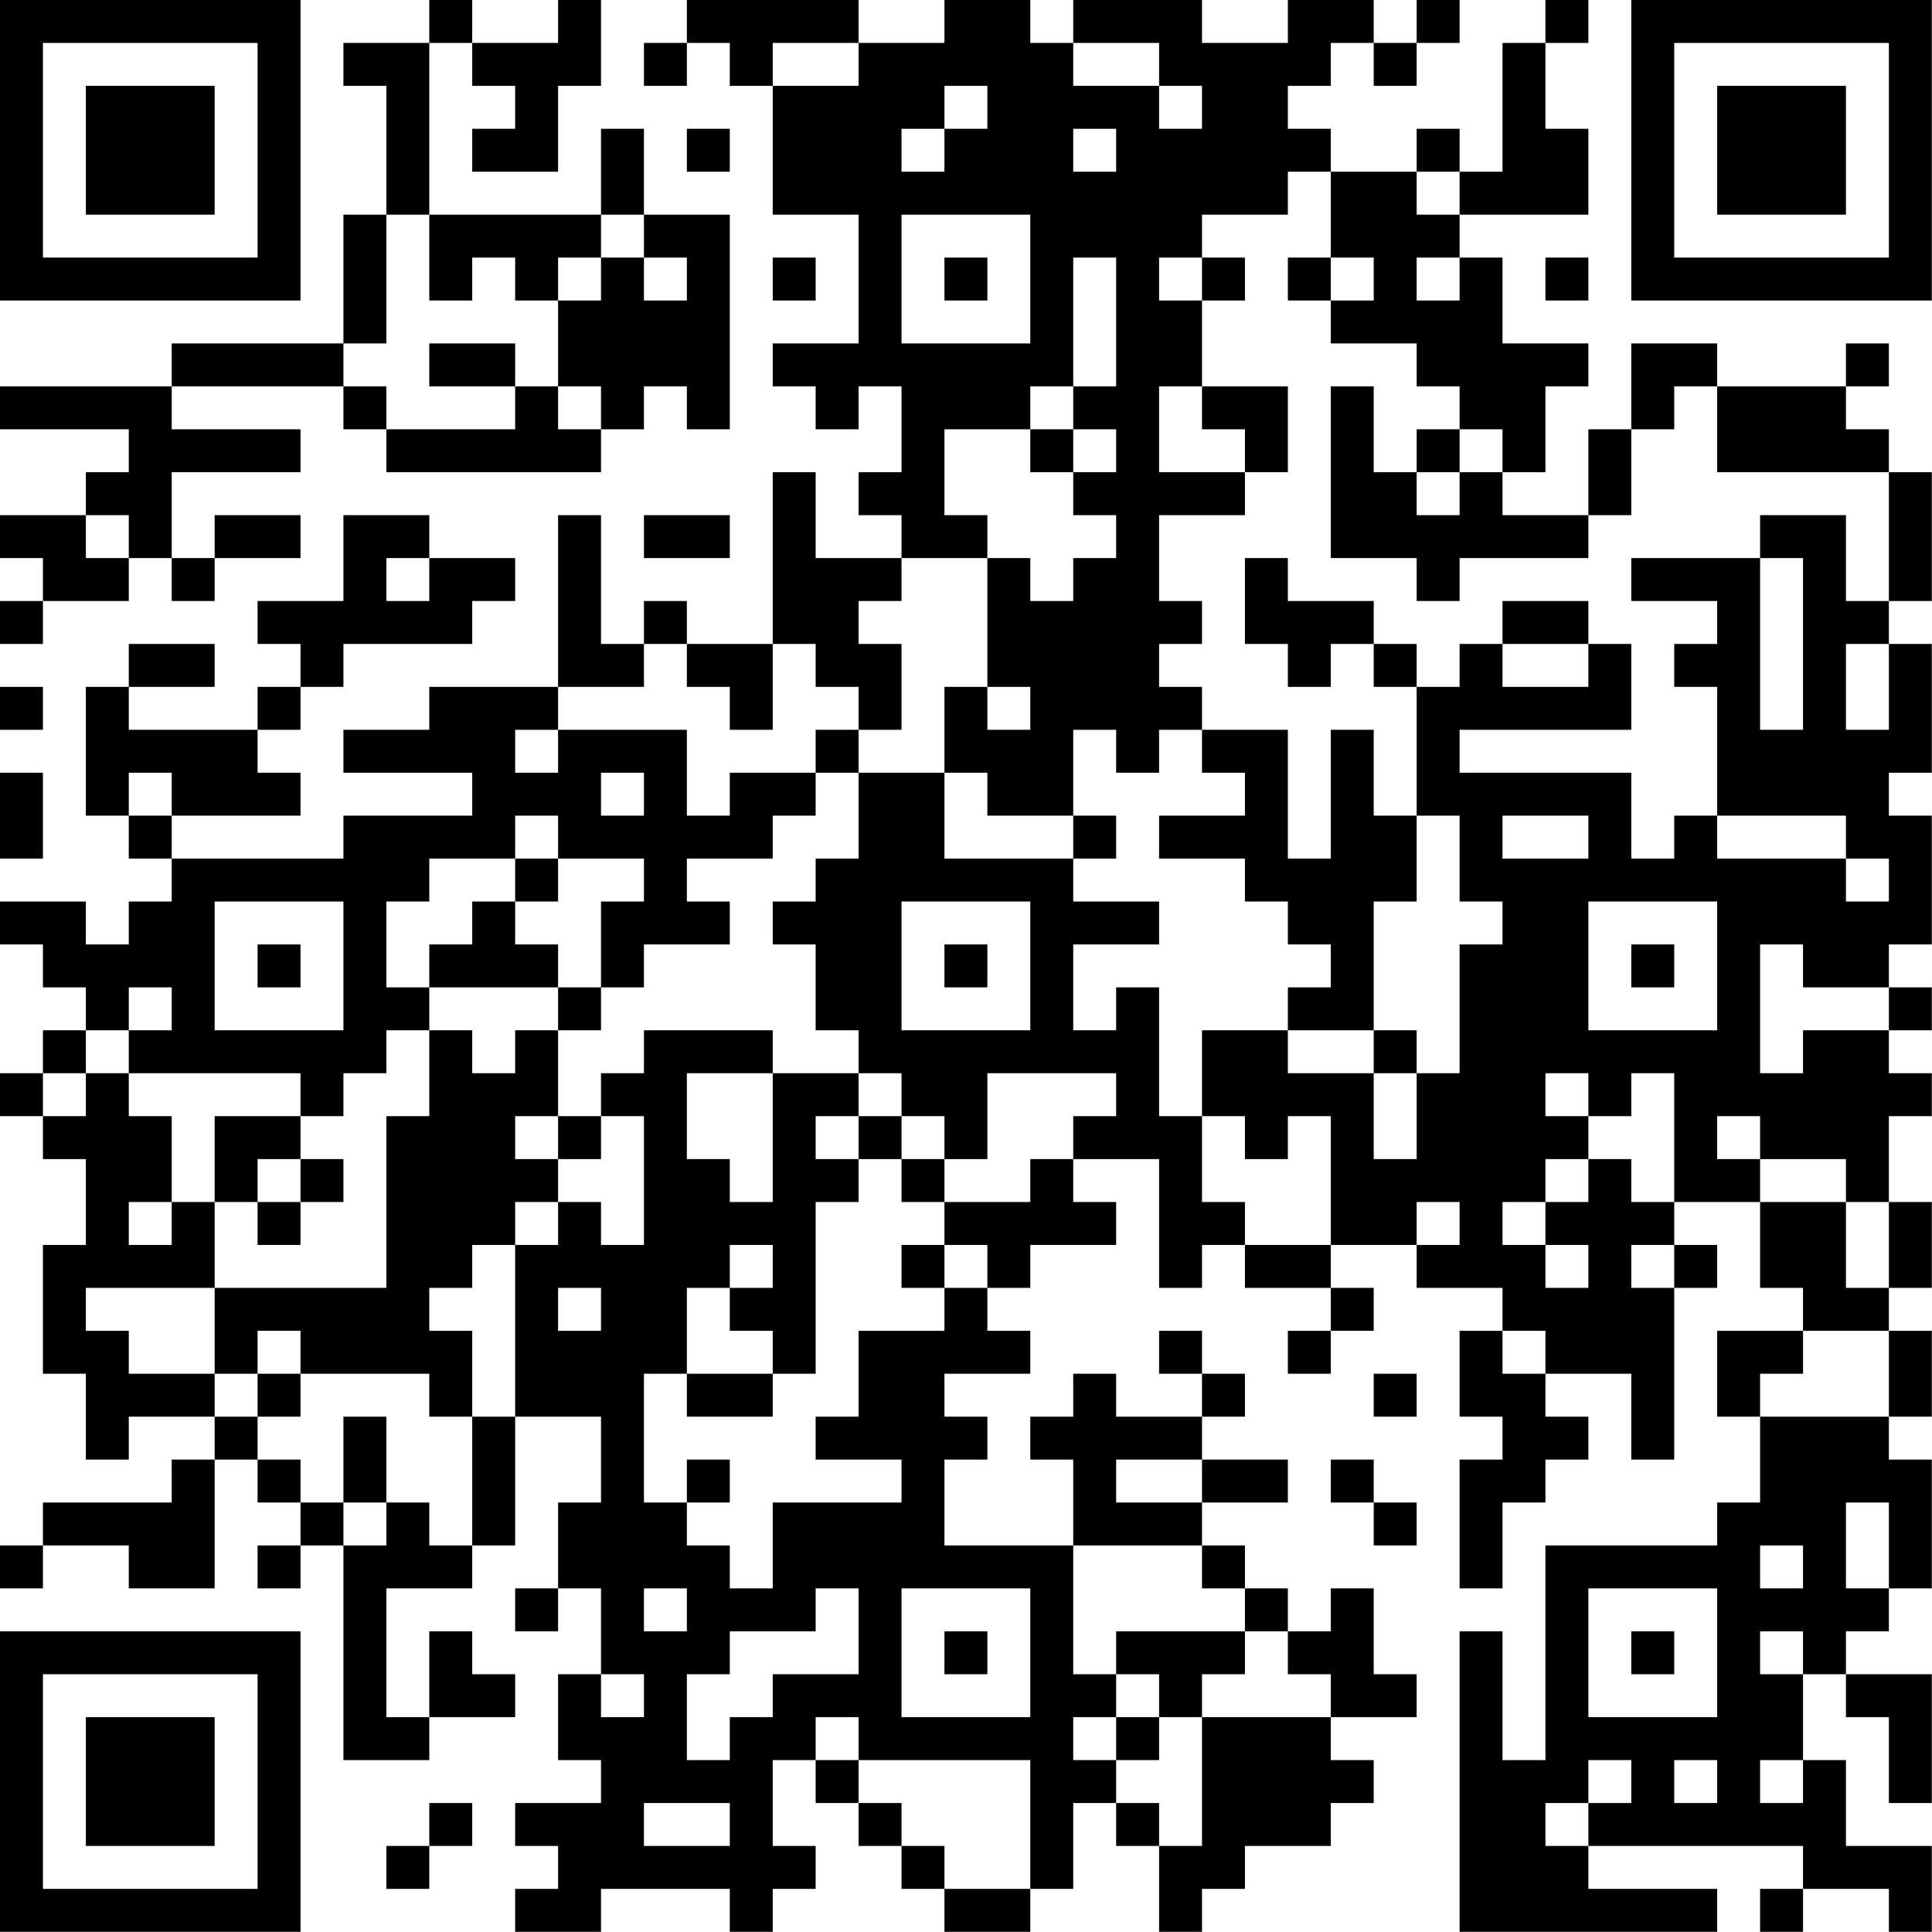 <?xml version="1.0" encoding="UTF-8"?>
<svg xmlns="http://www.w3.org/2000/svg" version="1.1" width="100" height="100" viewBox="0 0 100 100"><rect x="0" y="0" width="100" height="100" fill="#ffffff"/><g transform="scale(2.222)"><g transform="translate(0,0)"><path fill-rule="evenodd" d="M10 0L10 1L8 1L8 2L9 2L9 5L8 5L8 8L4 8L4 9L0 9L0 10L3 10L3 11L2 11L2 12L0 12L0 13L1 13L1 14L0 14L0 15L1 15L1 14L3 14L3 13L4 13L4 14L5 14L5 13L7 13L7 12L5 12L5 13L4 13L4 11L7 11L7 10L4 10L4 9L8 9L8 10L9 10L9 11L14 11L14 10L15 10L15 9L16 9L16 10L17 10L17 5L15 5L15 3L14 3L14 5L10 5L10 1L11 1L11 2L12 2L12 3L11 3L11 4L13 4L13 2L14 2L14 0L13 0L13 1L11 1L11 0ZM16 0L16 1L15 1L15 2L16 2L16 1L17 1L17 2L18 2L18 5L20 5L20 8L18 8L18 9L19 9L19 10L20 10L20 9L21 9L21 11L20 11L20 12L21 12L21 13L19 13L19 11L18 11L18 15L16 15L16 14L15 14L15 15L14 15L14 12L13 12L13 16L10 16L10 17L8 17L8 18L11 18L11 19L8 19L8 20L4 20L4 19L7 19L7 18L6 18L6 17L7 17L7 16L8 16L8 15L11 15L11 14L12 14L12 13L10 13L10 12L8 12L8 14L6 14L6 15L7 15L7 16L6 16L6 17L3 17L3 16L5 16L5 15L3 15L3 16L2 16L2 19L3 19L3 20L4 20L4 21L3 21L3 22L2 22L2 21L0 21L0 22L1 22L1 23L2 23L2 24L1 24L1 25L0 25L0 26L1 26L1 27L2 27L2 29L1 29L1 32L2 32L2 34L3 34L3 33L5 33L5 34L4 34L4 35L1 35L1 36L0 36L0 37L1 37L1 36L3 36L3 37L5 37L5 34L6 34L6 35L7 35L7 36L6 36L6 37L7 37L7 36L8 36L8 41L10 41L10 40L12 40L12 39L11 39L11 38L10 38L10 40L9 40L9 37L11 37L11 36L12 36L12 33L14 33L14 35L13 35L13 37L12 37L12 38L13 38L13 37L14 37L14 39L13 39L13 41L14 41L14 42L12 42L12 43L13 43L13 44L12 44L12 45L14 45L14 44L17 44L17 45L18 45L18 44L19 44L19 43L18 43L18 41L19 41L19 42L20 42L20 43L21 43L21 44L22 44L22 45L24 45L24 44L25 44L25 42L26 42L26 43L27 43L27 45L28 45L28 44L29 44L29 43L31 43L31 42L32 42L32 41L31 41L31 40L33 40L33 39L32 39L32 37L31 37L31 38L30 38L30 37L29 37L29 36L28 36L28 35L30 35L30 34L28 34L28 33L29 33L29 32L28 32L28 31L27 31L27 32L28 32L28 33L26 33L26 32L25 32L25 33L24 33L24 34L25 34L25 36L22 36L22 34L23 34L23 33L22 33L22 32L24 32L24 31L23 31L23 30L24 30L24 29L26 29L26 28L25 28L25 27L27 27L27 30L28 30L28 29L29 29L29 30L31 30L31 31L30 31L30 32L31 32L31 31L32 31L32 30L31 30L31 29L33 29L33 30L35 30L35 31L34 31L34 33L35 33L35 34L34 34L34 37L35 37L35 35L36 35L36 34L37 34L37 33L36 33L36 32L38 32L38 34L39 34L39 30L40 30L40 29L39 29L39 28L41 28L41 30L42 30L42 31L40 31L40 33L41 33L41 35L40 35L40 36L36 36L36 41L35 41L35 38L34 38L34 45L40 45L40 44L37 44L37 43L42 43L42 44L41 44L41 45L42 45L42 44L44 44L44 45L45 45L45 43L43 43L43 41L42 41L42 39L43 39L43 40L44 40L44 42L45 42L45 39L43 39L43 38L44 38L44 37L45 37L45 34L44 34L44 33L45 33L45 31L44 31L44 30L45 30L45 28L44 28L44 26L45 26L45 25L44 25L44 24L45 24L45 23L44 23L44 22L45 22L45 19L44 19L44 18L45 18L45 15L44 15L44 14L45 14L45 11L44 11L44 10L43 10L43 9L44 9L44 8L43 8L43 9L40 9L40 8L38 8L38 10L37 10L37 12L35 12L35 11L36 11L36 9L37 9L37 8L35 8L35 6L34 6L34 5L37 5L37 3L36 3L36 1L37 1L37 0L36 0L36 1L35 1L35 4L34 4L34 3L33 3L33 4L31 4L31 3L30 3L30 2L31 2L31 1L32 1L32 2L33 2L33 1L34 1L34 0L33 0L33 1L32 1L32 0L30 0L30 1L28 1L28 0L25 0L25 1L24 1L24 0L22 0L22 1L20 1L20 0ZM18 1L18 2L20 2L20 1ZM25 1L25 2L27 2L27 3L28 3L28 2L27 2L27 1ZM22 2L22 3L21 3L21 4L22 4L22 3L23 3L23 2ZM16 3L16 4L17 4L17 3ZM25 3L25 4L26 4L26 3ZM30 4L30 5L28 5L28 6L27 6L27 7L28 7L28 9L27 9L27 11L29 11L29 12L27 12L27 14L28 14L28 15L27 15L27 16L28 16L28 17L27 17L27 18L26 18L26 17L25 17L25 19L23 19L23 18L22 18L22 16L23 16L23 17L24 17L24 16L23 16L23 13L24 13L24 14L25 14L25 13L26 13L26 12L25 12L25 11L26 11L26 10L25 10L25 9L26 9L26 6L25 6L25 9L24 9L24 10L22 10L22 12L23 12L23 13L21 13L21 14L20 14L20 15L21 15L21 17L20 17L20 16L19 16L19 15L18 15L18 17L17 17L17 16L16 16L16 15L15 15L15 16L13 16L13 17L12 17L12 18L13 18L13 17L16 17L16 19L17 19L17 18L19 18L19 19L18 19L18 20L16 20L16 21L17 21L17 22L15 22L15 23L14 23L14 21L15 21L15 20L13 20L13 19L12 19L12 20L10 20L10 21L9 21L9 23L10 23L10 24L9 24L9 25L8 25L8 26L7 26L7 25L3 25L3 24L4 24L4 23L3 23L3 24L2 24L2 25L1 25L1 26L2 26L2 25L3 25L3 26L4 26L4 28L3 28L3 29L4 29L4 28L5 28L5 30L2 30L2 31L3 31L3 32L5 32L5 33L6 33L6 34L7 34L7 35L8 35L8 36L9 36L9 35L10 35L10 36L11 36L11 33L12 33L12 29L13 29L13 28L14 28L14 29L15 29L15 26L14 26L14 25L15 25L15 24L18 24L18 25L16 25L16 27L17 27L17 28L18 28L18 25L20 25L20 26L19 26L19 27L20 27L20 28L19 28L19 32L18 32L18 31L17 31L17 30L18 30L18 29L17 29L17 30L16 30L16 32L15 32L15 35L16 35L16 36L17 36L17 37L18 37L18 35L21 35L21 34L19 34L19 33L20 33L20 31L22 31L22 30L23 30L23 29L22 29L22 28L24 28L24 27L25 27L25 26L26 26L26 25L23 25L23 27L22 27L22 26L21 26L21 25L20 25L20 24L19 24L19 22L18 22L18 21L19 21L19 20L20 20L20 18L22 18L22 20L25 20L25 21L27 21L27 22L25 22L25 24L26 24L26 23L27 23L27 26L28 26L28 28L29 28L29 29L31 29L31 26L30 26L30 27L29 27L29 26L28 26L28 24L30 24L30 25L32 25L32 27L33 27L33 25L34 25L34 22L35 22L35 21L34 21L34 19L33 19L33 16L34 16L34 15L35 15L35 16L37 16L37 15L38 15L38 17L34 17L34 18L38 18L38 20L39 20L39 19L40 19L40 20L43 20L43 21L44 21L44 20L43 20L43 19L40 19L40 16L39 16L39 15L40 15L40 14L38 14L38 13L41 13L41 17L42 17L42 13L41 13L41 12L43 12L43 14L44 14L44 11L40 11L40 9L39 9L39 10L38 10L38 12L37 12L37 13L34 13L34 14L33 14L33 13L31 13L31 9L32 9L32 11L33 11L33 12L34 12L34 11L35 11L35 10L34 10L34 9L33 9L33 8L31 8L31 7L32 7L32 6L31 6L31 4ZM33 4L33 5L34 5L34 4ZM9 5L9 8L8 8L8 9L9 9L9 10L12 10L12 9L13 9L13 10L14 10L14 9L13 9L13 7L14 7L14 6L15 6L15 7L16 7L16 6L15 6L15 5L14 5L14 6L13 6L13 7L12 7L12 6L11 6L11 7L10 7L10 5ZM21 5L21 8L24 8L24 5ZM18 6L18 7L19 7L19 6ZM22 6L22 7L23 7L23 6ZM28 6L28 7L29 7L29 6ZM30 6L30 7L31 7L31 6ZM33 6L33 7L34 7L34 6ZM36 6L36 7L37 7L37 6ZM10 8L10 9L12 9L12 8ZM28 9L28 10L29 10L29 11L30 11L30 9ZM24 10L24 11L25 11L25 10ZM33 10L33 11L34 11L34 10ZM2 12L2 13L3 13L3 12ZM15 12L15 13L17 13L17 12ZM9 13L9 14L10 14L10 13ZM29 13L29 15L30 15L30 16L31 16L31 15L32 15L32 16L33 16L33 15L32 15L32 14L30 14L30 13ZM35 14L35 15L37 15L37 14ZM43 15L43 17L44 17L44 15ZM0 16L0 17L1 17L1 16ZM19 17L19 18L20 18L20 17ZM28 17L28 18L29 18L29 19L27 19L27 20L29 20L29 21L30 21L30 22L31 22L31 23L30 23L30 24L32 24L32 25L33 25L33 24L32 24L32 21L33 21L33 19L32 19L32 17L31 17L31 20L30 20L30 17ZM0 18L0 20L1 20L1 18ZM3 18L3 19L4 19L4 18ZM14 18L14 19L15 19L15 18ZM25 19L25 20L26 20L26 19ZM35 19L35 20L37 20L37 19ZM12 20L12 21L11 21L11 22L10 22L10 23L13 23L13 24L12 24L12 25L11 25L11 24L10 24L10 26L9 26L9 30L5 30L5 32L6 32L6 33L7 33L7 32L10 32L10 33L11 33L11 31L10 31L10 30L11 30L11 29L12 29L12 28L13 28L13 27L14 27L14 26L13 26L13 24L14 24L14 23L13 23L13 22L12 22L12 21L13 21L13 20ZM5 21L5 24L8 24L8 21ZM21 21L21 24L24 24L24 21ZM37 21L37 24L40 24L40 21ZM6 22L6 23L7 23L7 22ZM22 22L22 23L23 23L23 22ZM38 22L38 23L39 23L39 22ZM41 22L41 25L42 25L42 24L44 24L44 23L42 23L42 22ZM36 25L36 26L37 26L37 27L36 27L36 28L35 28L35 29L36 29L36 30L37 30L37 29L36 29L36 28L37 28L37 27L38 27L38 28L39 28L39 25L38 25L38 26L37 26L37 25ZM5 26L5 28L6 28L6 29L7 29L7 28L8 28L8 27L7 27L7 26ZM12 26L12 27L13 27L13 26ZM20 26L20 27L21 27L21 28L22 28L22 27L21 27L21 26ZM40 26L40 27L41 27L41 28L43 28L43 30L44 30L44 28L43 28L43 27L41 27L41 26ZM6 27L6 28L7 28L7 27ZM33 28L33 29L34 29L34 28ZM21 29L21 30L22 30L22 29ZM38 29L38 30L39 30L39 29ZM13 30L13 31L14 31L14 30ZM6 31L6 32L7 32L7 31ZM35 31L35 32L36 32L36 31ZM42 31L42 32L41 32L41 33L44 33L44 31ZM16 32L16 33L18 33L18 32ZM32 32L32 33L33 33L33 32ZM8 33L8 35L9 35L9 33ZM16 34L16 35L17 35L17 34ZM26 34L26 35L28 35L28 34ZM31 34L31 35L32 35L32 36L33 36L33 35L32 35L32 34ZM43 35L43 37L44 37L44 35ZM25 36L25 39L26 39L26 40L25 40L25 41L26 41L26 42L27 42L27 43L28 43L28 40L31 40L31 39L30 39L30 38L29 38L29 37L28 37L28 36ZM41 36L41 37L42 37L42 36ZM15 37L15 38L16 38L16 37ZM19 37L19 38L17 38L17 39L16 39L16 41L17 41L17 40L18 40L18 39L20 39L20 37ZM21 37L21 40L24 40L24 37ZM37 37L37 40L40 40L40 37ZM22 38L22 39L23 39L23 38ZM26 38L26 39L27 39L27 40L26 40L26 41L27 41L27 40L28 40L28 39L29 39L29 38ZM38 38L38 39L39 39L39 38ZM41 38L41 39L42 39L42 38ZM14 39L14 40L15 40L15 39ZM19 40L19 41L20 41L20 42L21 42L21 43L22 43L22 44L24 44L24 41L20 41L20 40ZM37 41L37 42L36 42L36 43L37 43L37 42L38 42L38 41ZM39 41L39 42L40 42L40 41ZM41 41L41 42L42 42L42 41ZM10 42L10 43L9 43L9 44L10 44L10 43L11 43L11 42ZM15 42L15 43L17 43L17 42ZM0 0L0 7L7 7L7 0ZM1 1L1 6L6 6L6 1ZM2 2L2 5L5 5L5 2ZM38 0L38 7L45 7L45 0ZM39 1L39 6L44 6L44 1ZM40 2L40 5L43 5L43 2ZM0 38L0 45L7 45L7 38ZM1 39L1 44L6 44L6 39ZM2 40L2 43L5 43L5 40Z" fill="#000000"/></g></g></svg>
